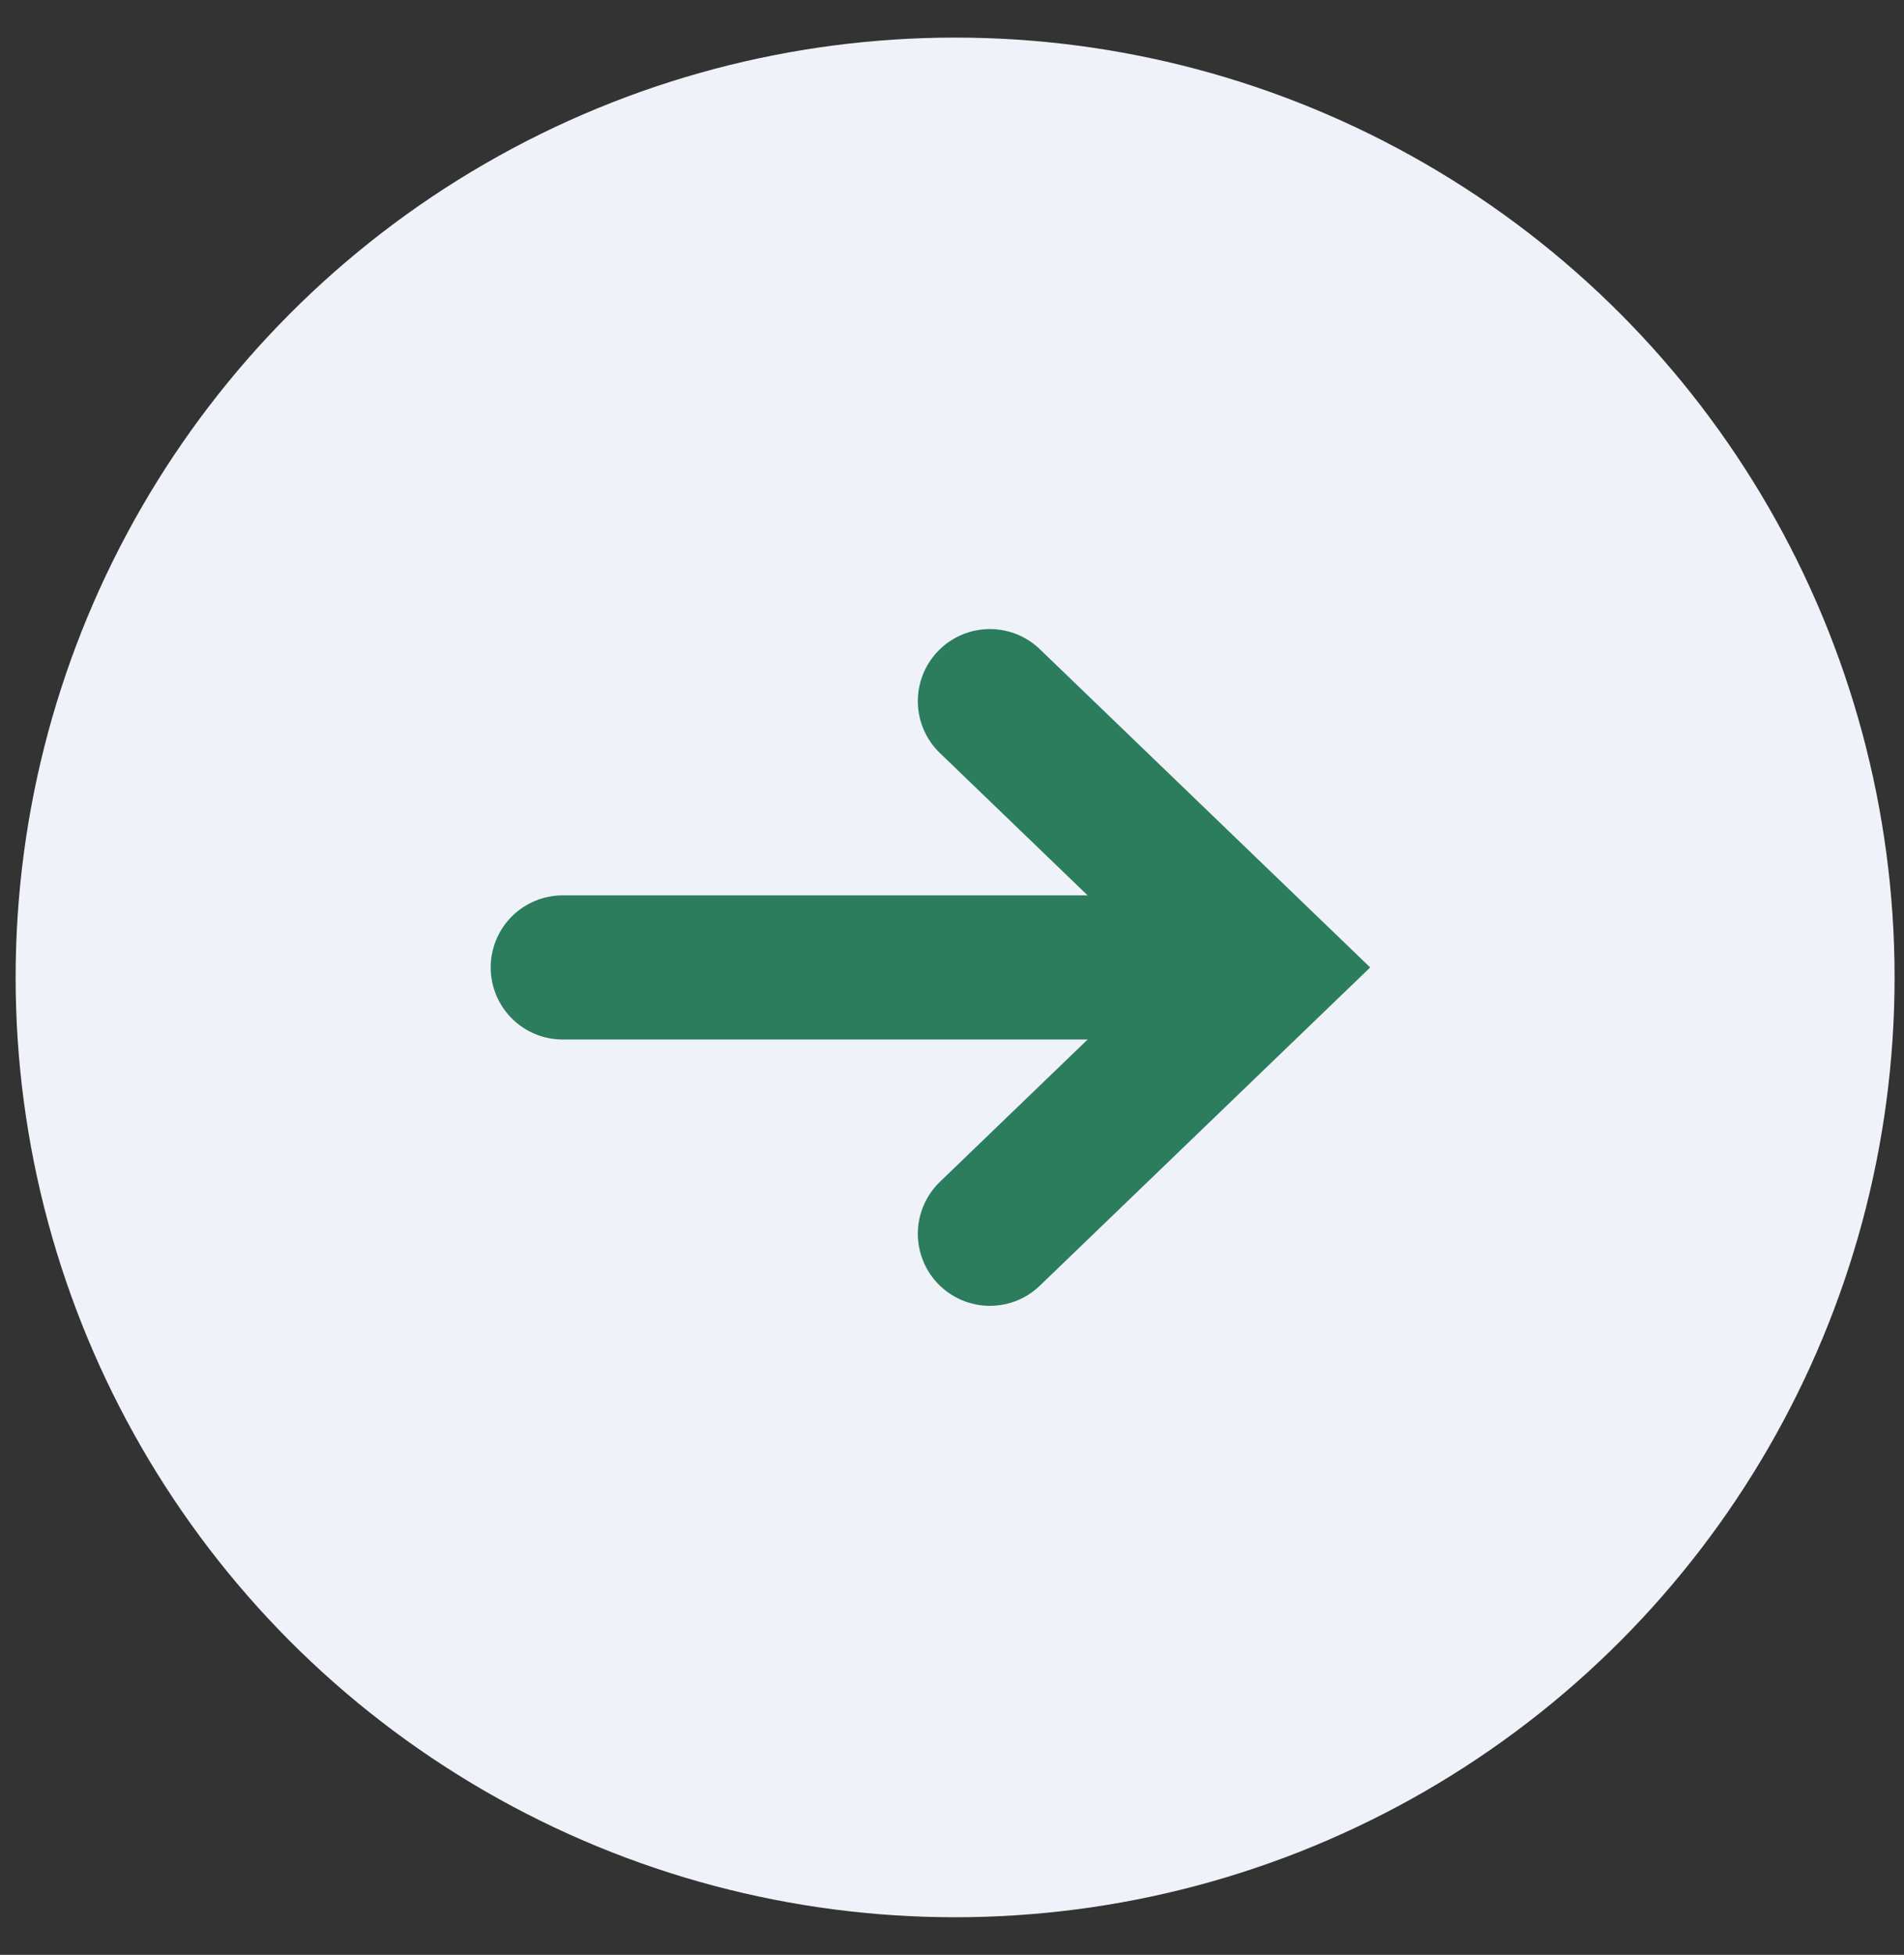 <svg width="38" height="39" viewBox="0 0 38 39" fill="none" xmlns="http://www.w3.org/2000/svg">
<rect x="0" y="0" width="38" height="39" fill="#333333" stroke="none"/>
<circle cx="19.062" cy="19.5" r="18.75" fill="#EFF3F9"/>
<path d="M11.231 19.301H24.771" stroke="#2C7C5E" stroke-width="2.876" stroke-linecap="round"/>
<path d="M19.756 13.988L25.273 19.301L19.756 24.614" stroke="#2C7C5E" stroke-width="2.876" stroke-linecap="round"/>
</svg>
